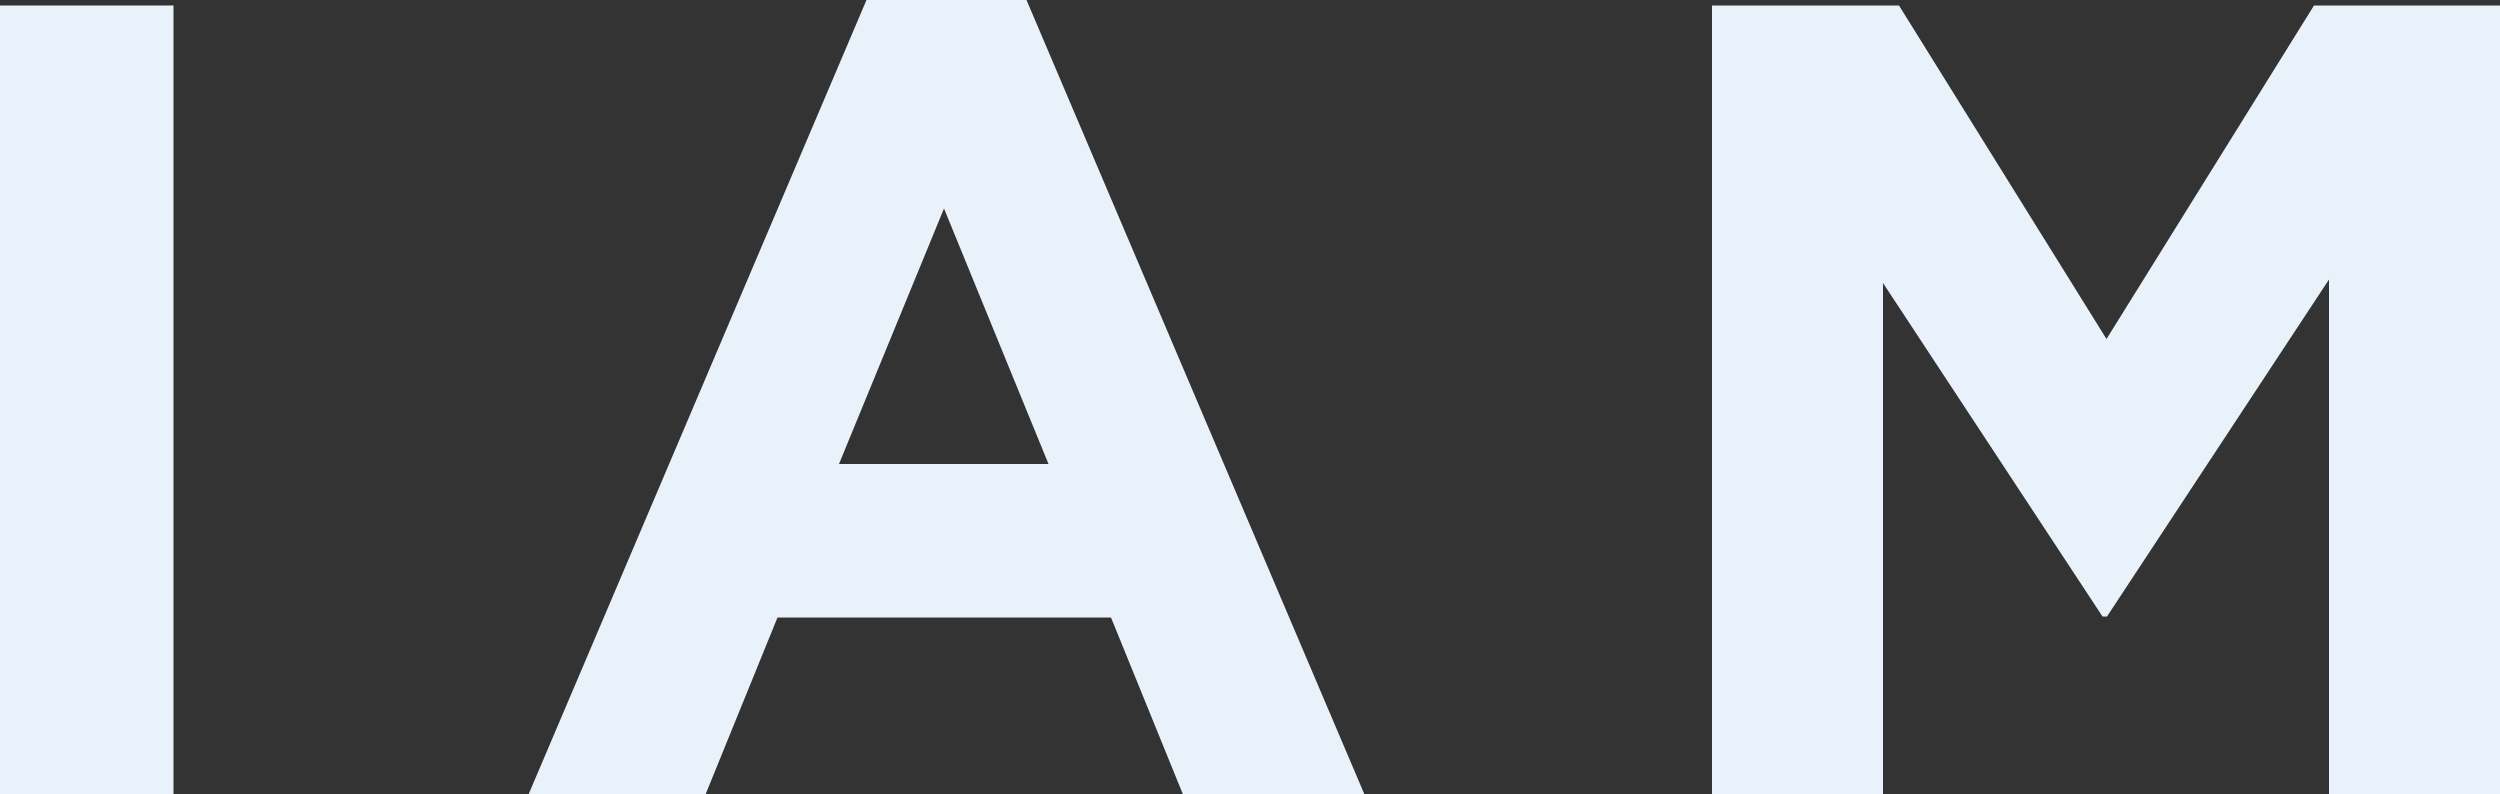 <svg xmlns="http://www.w3.org/2000/svg" xmlns:xlink="http://www.w3.org/1999/xlink" id="Layer_1" x="0px" y="0px" viewBox="0 0 500 158.9" style="enable-background:new 0 0 500 158.9;" xml:space="preserve"><rect x="0" y="0" width="500" height="158.9" fill="#333333" stroke="none"/><style type="text/css">	.st0{fill:#E9F1FA;}</style><g>	<path class="st0" d="M0,158.9V1.1h34.7v157.7H0z"></path>	<path class="st0" d="M236.6,158.9l-14.4-35.4h-66.7l-14.4,35.4h-35.4L173.3,0h32l67.6,158.9H236.6z M188.8,41.7l-21,51.1h41.9  L188.8,41.7z"></path>	<path class="st0" d="M465.8,158.9v-103l-44.4,67.4h-0.9l-43.9-66.7v102.3h-34.2V1.1h37.4l41.5,66.7l41.5-66.7H500v157.7H465.8z"></path></g></svg>